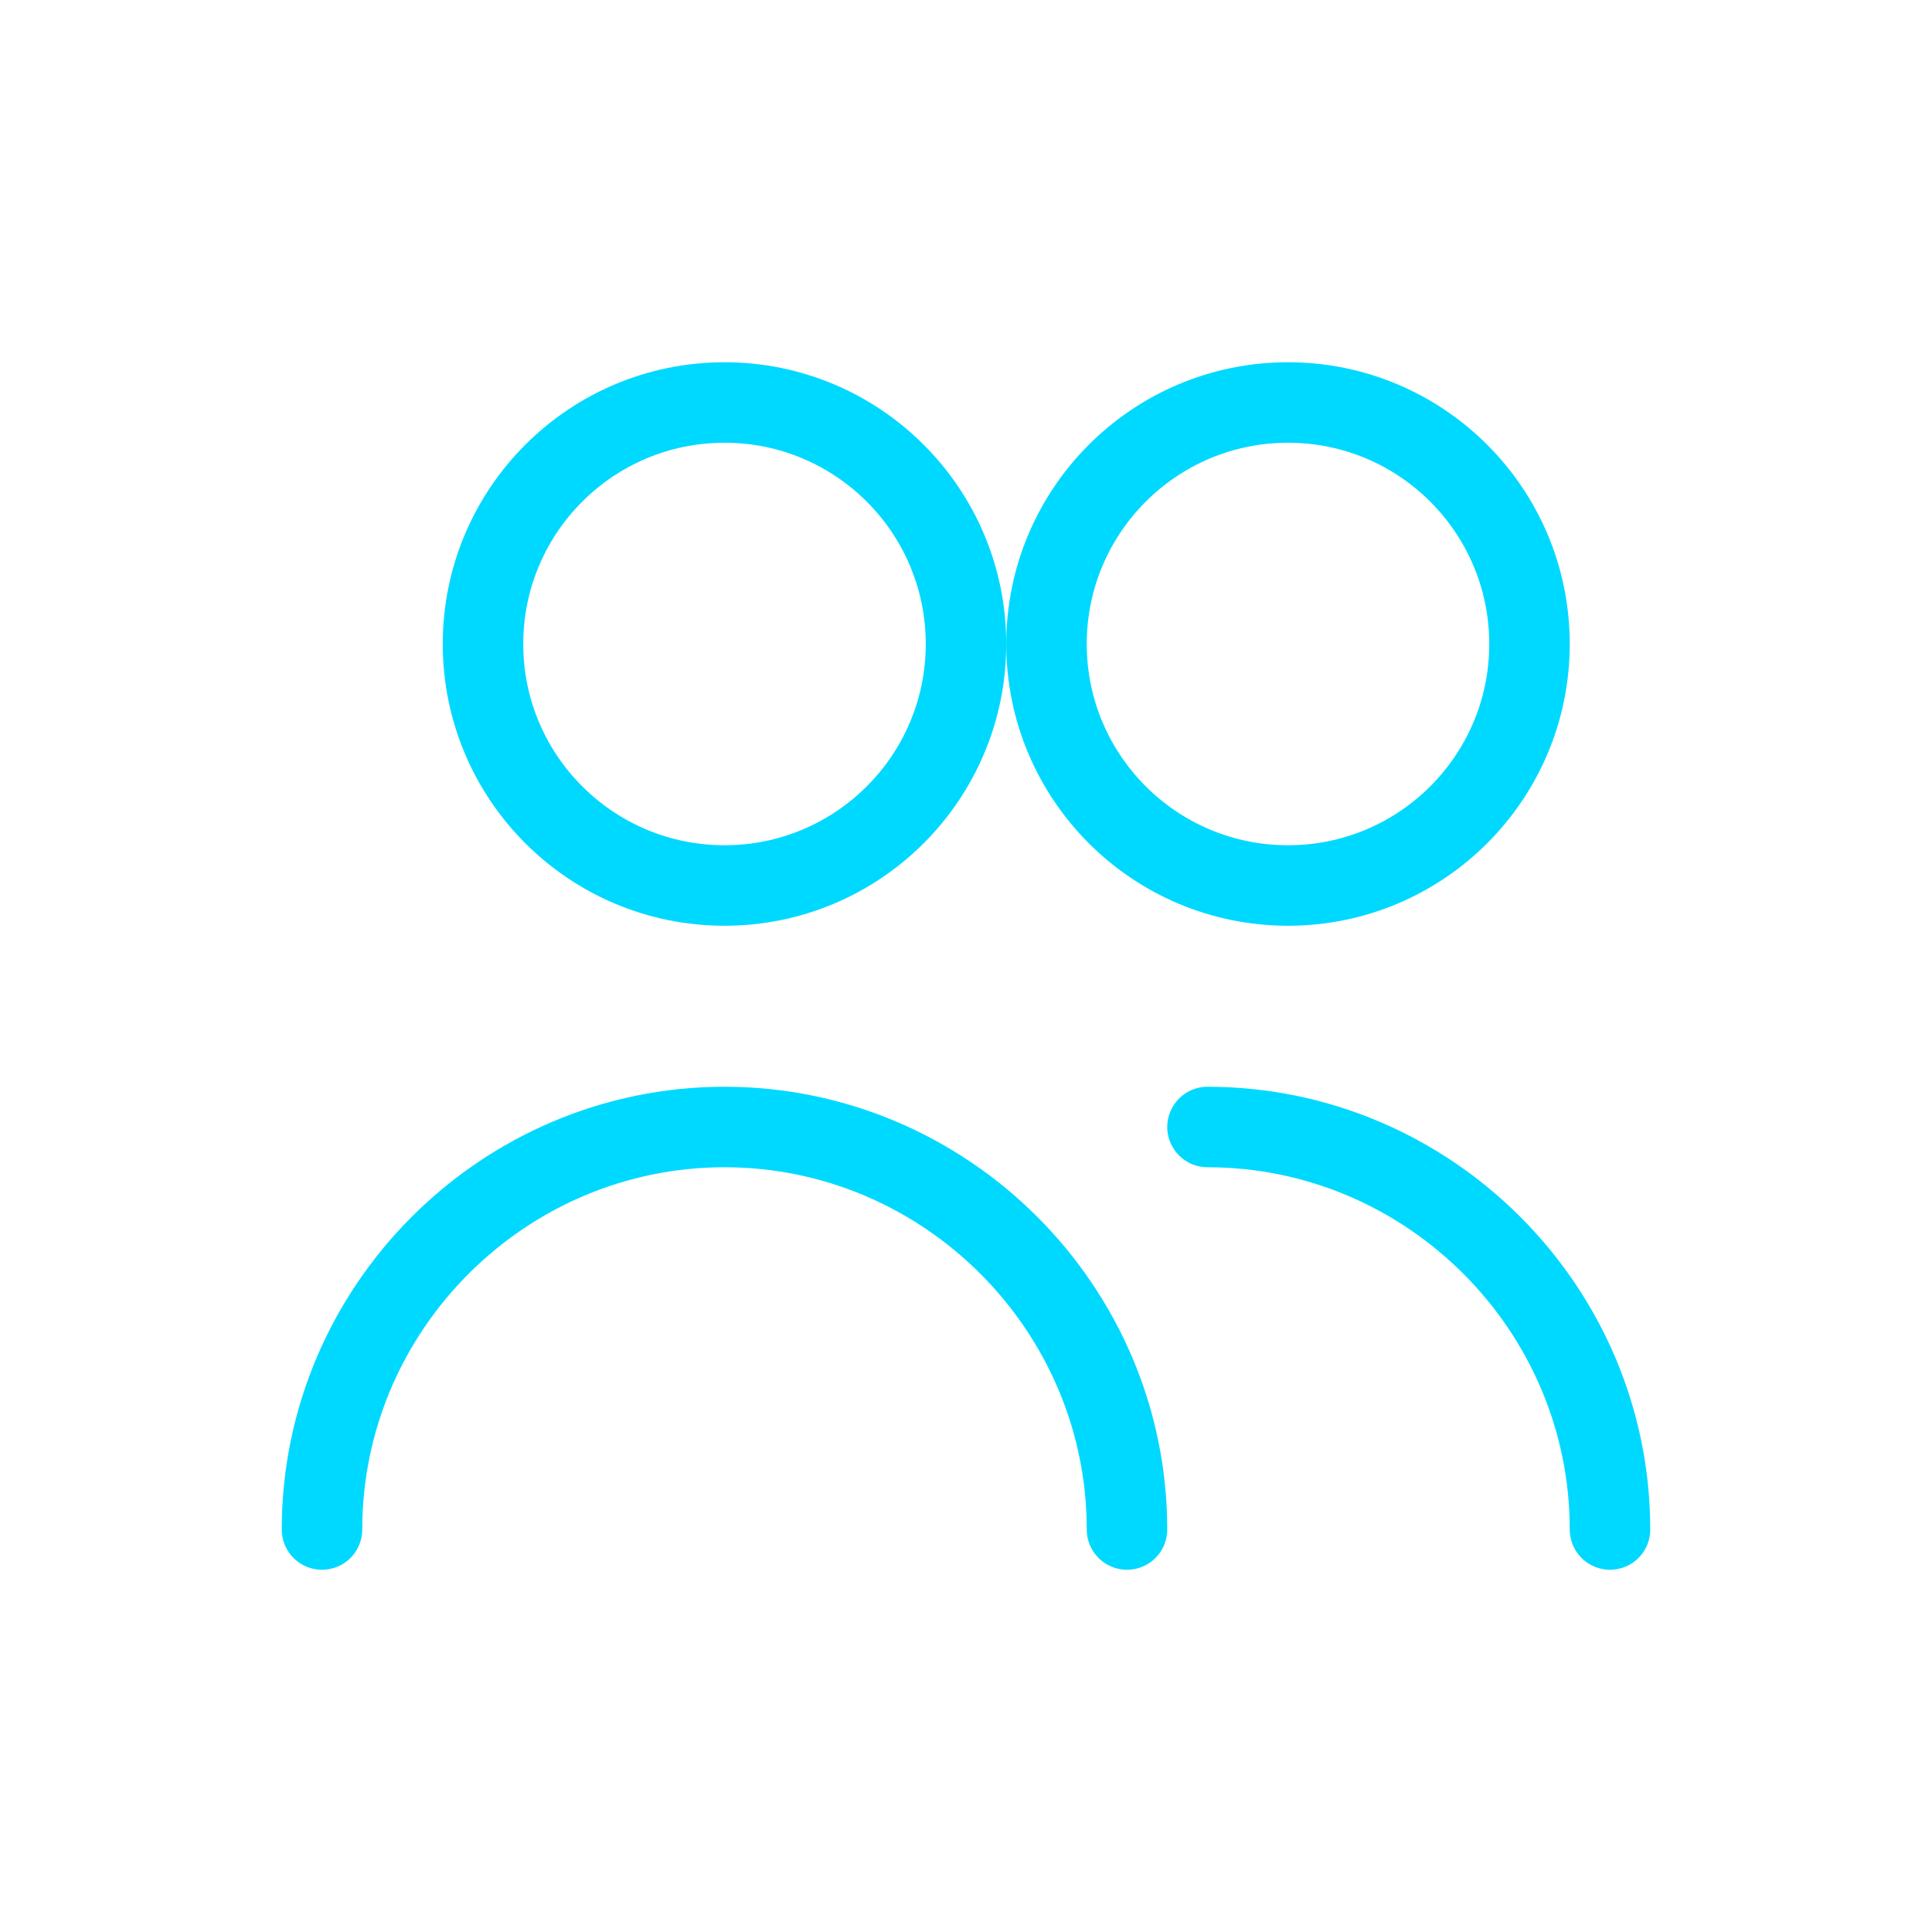 <svg width="48" height="48" viewBox="0 0 48 48" xmlns="http://www.w3.org/2000/svg">
  <circle cx="18" cy="16" r="6" stroke="#00d9ff" stroke-width="2" fill="none"/>
  <path d="M8 38c0-5.5 4.5-10 10-10s10 4.5 10 10" stroke="#00d9ff" stroke-width="2" fill="none" stroke-linecap="round"/>
  <circle cx="32" cy="16" r="6" stroke="#00d9ff" stroke-width="2" fill="none"/>
  <path d="M40 38c0-5.5-4.5-10-10-10" stroke="#00d9ff" stroke-width="2" fill="none" stroke-linecap="round"/>
</svg>
